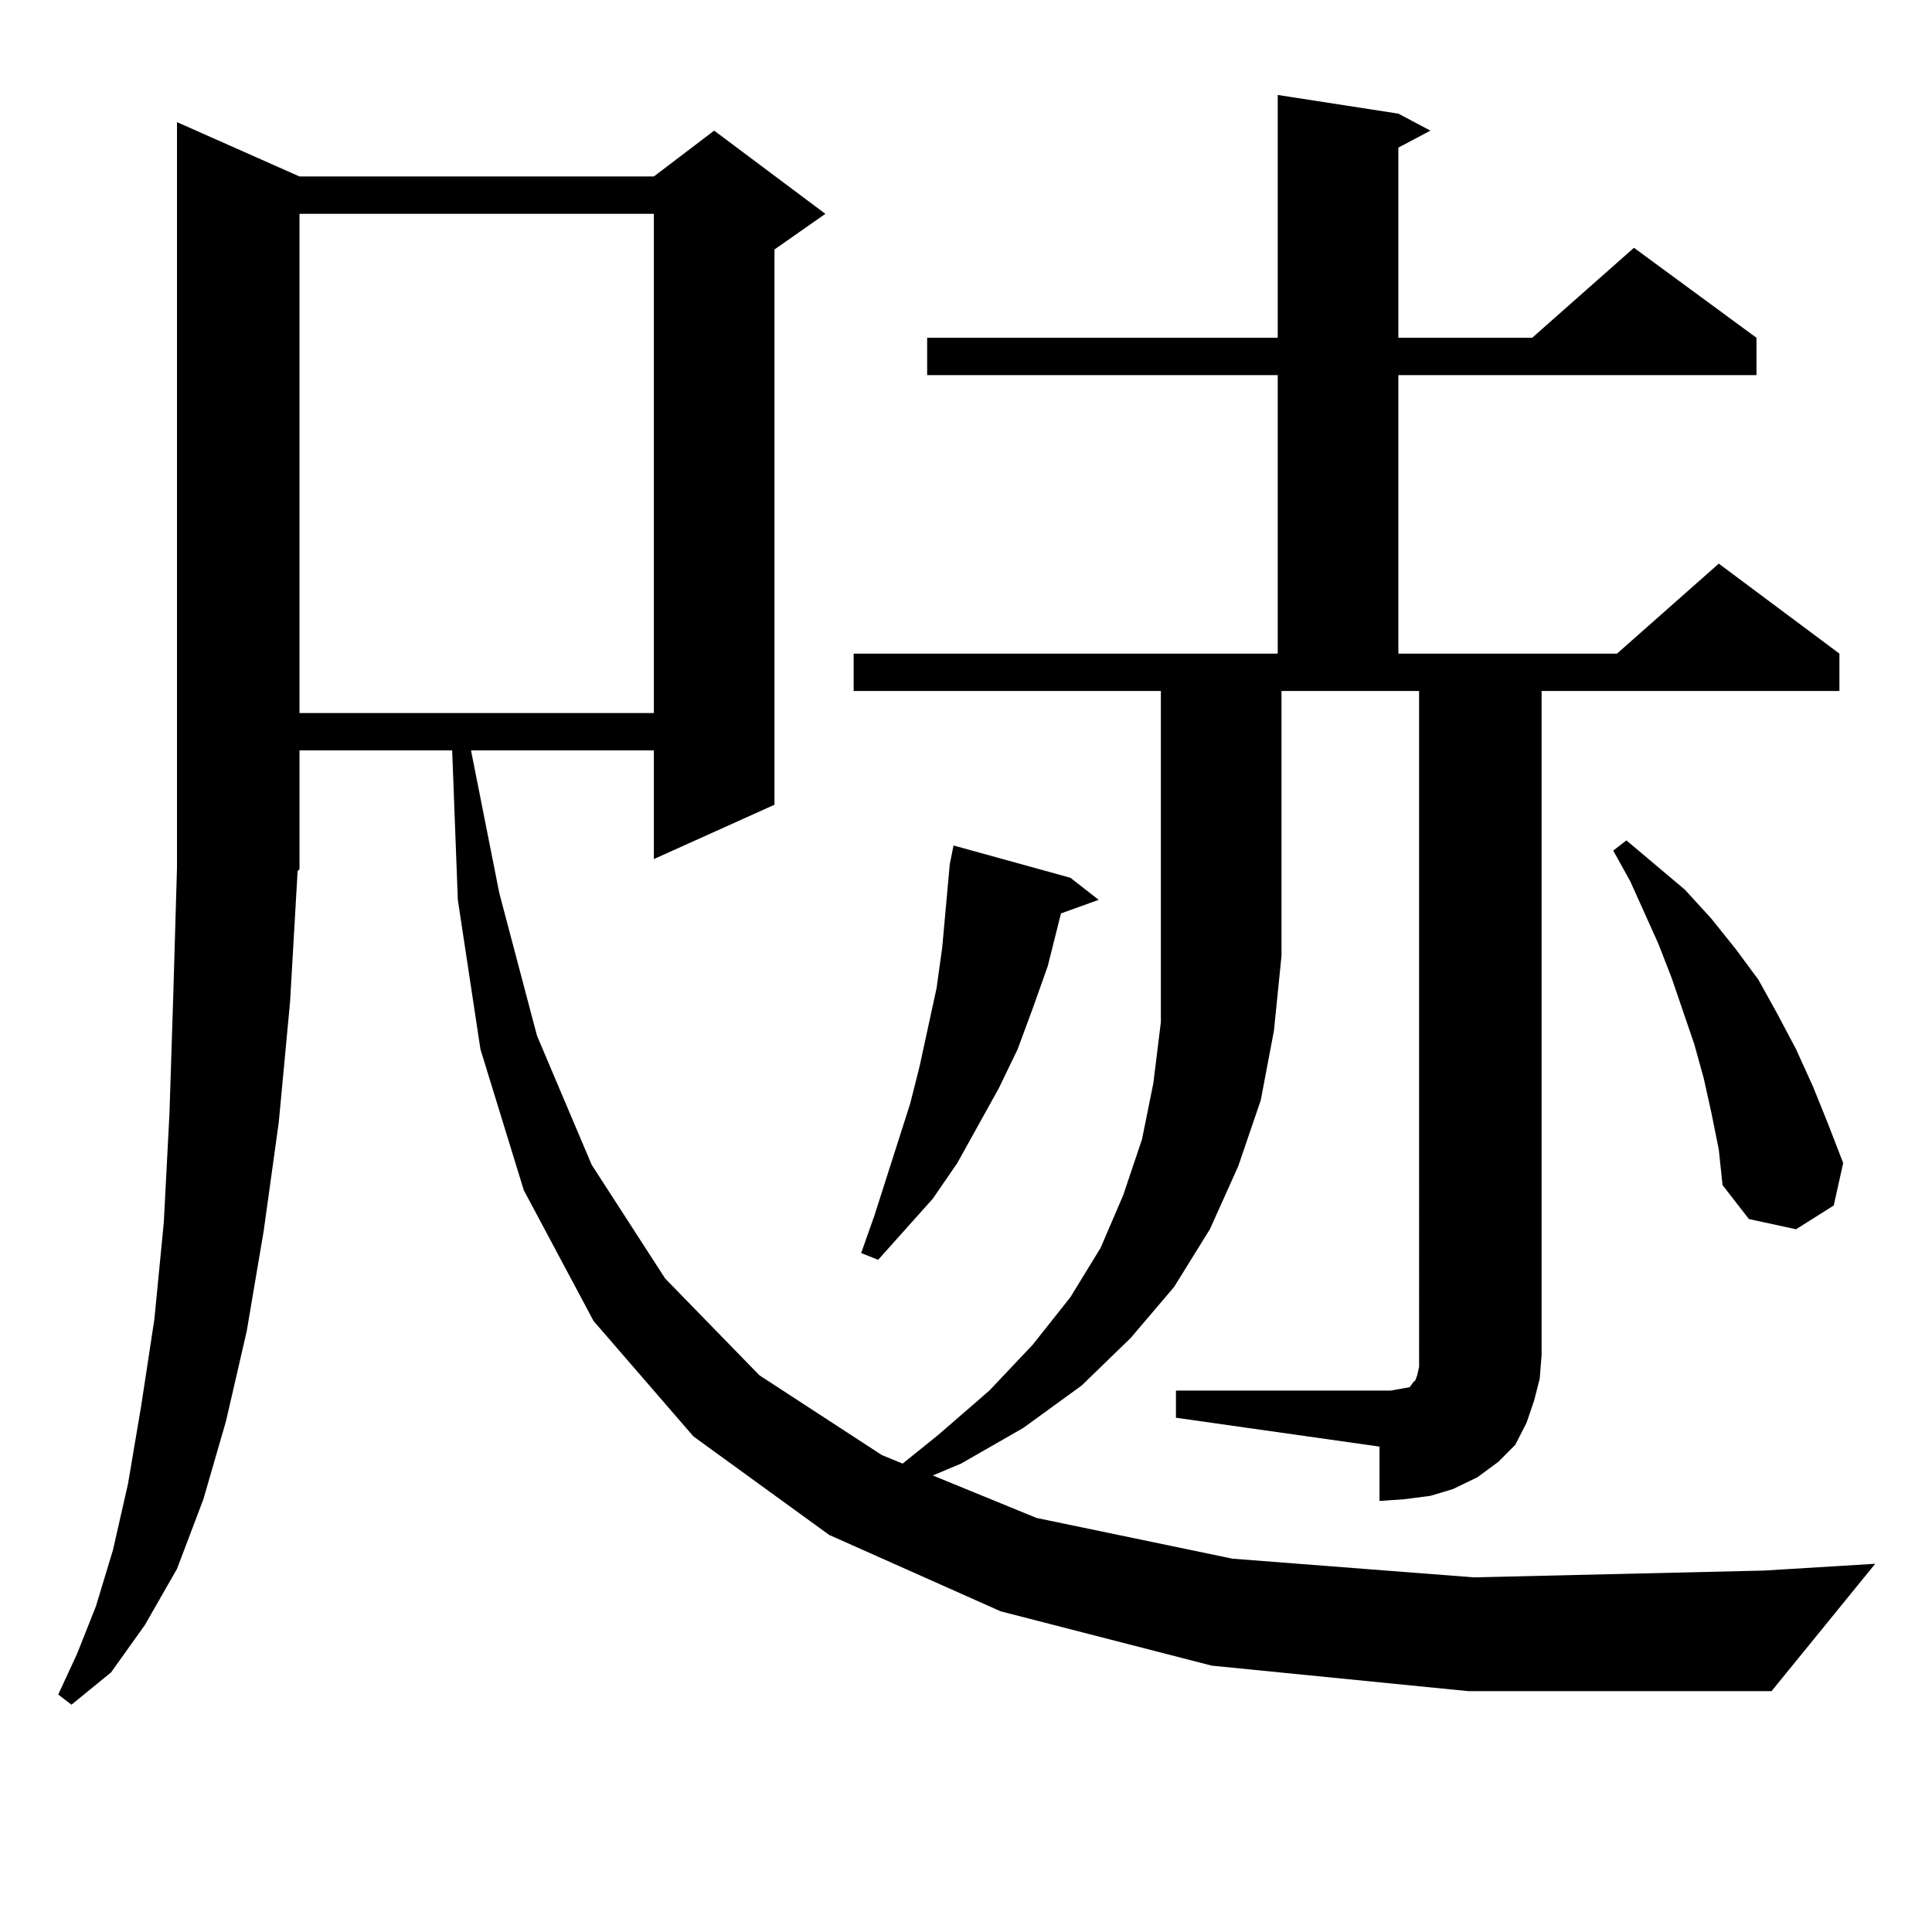<?xml version="1.0" encoding="utf-8"?>
<!-- Generator: Adobe Illustrator 16.0.0, SVG Export Plug-In . SVG Version: 6.00 Build 0)  -->
<!DOCTYPE svg PUBLIC "-//W3C//DTD SVG 1.1//EN" "http://www.w3.org/Graphics/SVG/1.1/DTD/svg11.dtd">
<svg version="1.1" id="图层_1" xmlns="http://www.w3.org/2000/svg" xmlns:xlink="http://www.w3.org/1999/xlink" x="0px" y="0px"
	 width="1000px" height="1000px" viewBox="0 0 1000 1000" enable-background="new 0 0 1000 1000" xml:space="preserve">
<path d="M441.843,357.648v-19.336H661.35V194.172H479.891v-19.336H661.35V49.152l62.438,9.668l16.585,8.789l-16.585,8.789v98.438
	h69.267l52.682-46.582l63.413,46.582v19.336H723.787v144.141h113.168l52.682-46.582l62.438,46.582v19.336H797.932v343.652
	l-0.976,12.305l-2.927,11.426l-3.902,11.426l-5.854,11.426l-8.78,8.789l-10.731,7.91l-12.683,6.152l-11.707,3.516l-13.658,1.758
	l-12.683,0.879v-28.125L608.668,733.82v-14.063h111.217l4.878-0.879l4.878-0.879l1.951-2.637l0.976-0.879l0.976-2.637l0.976-4.395
	v-6.152V357.648h-71.218v137.109l-3.902,38.672l-6.829,36.035l-11.707,34.277l-14.634,32.52l-18.536,29.883l-22.438,26.367
	l-25.365,24.609l-30.243,21.973l-32.194,18.457l-14.634,6.152l53.657,21.973l101.461,21.094l124.875,9.668l150.24-3.516l57.56-3.516
	l-53.657,65.918H759.884l-132.68-13.184l-109.266-28.125l-88.778-39.551l-70.242-50.977l-51.706-59.766l-36.097-67.676
	l-22.438-72.949l-11.707-77.344l-2.927-77.344h-79.022v61.523l-0.976,0.879l-3.902,67.676l-5.854,62.402l-7.805,56.25l-8.78,51.855
	l-10.731,46.582l-11.707,40.43l-13.658,36.035l-16.585,29.004l-17.561,24.609l-20.487,16.699l-6.829-5.273l9.756-21.094
	l9.756-24.609l8.78-29.004l7.805-34.277l6.829-40.43l6.829-44.824l4.878-50.098l2.927-56.25l1.951-60.645l1.951-66.797V63.215
	l63.413,28.125h183.41l31.219-23.73l57.56,43.066l-26.341,18.457v287.402l-62.438,28.125v-56.25h-94.632l14.634,73.828
	l19.512,73.828l28.292,66.797l38.048,58.887l48.779,50.098l63.413,41.309l10.731,4.395l18.536-14.941l26.341-22.852l22.438-23.73
	l19.512-24.609l15.609-25.488l11.707-27.246l9.756-29.004l5.854-29.004l3.902-31.641V357.648H441.843z M155.021,110.676v258.398
	h183.41V110.676H155.021z M554.035,454.328l14.634,11.426l-19.512,7.031l-6.829,27.246l-7.805,21.973l-7.805,21.094l-9.756,20.215
	L495.5,601.984l-12.683,18.457l-28.292,31.641l-8.78-3.516l6.829-19.336l18.536-58.008l4.878-19.336l8.78-40.43l2.927-21.094
	l3.902-43.066l1.951-9.668L554.035,454.328z M885.734,575.617l-3.902-17.578l-4.878-17.578l-11.707-34.277l-6.829-17.578
	l-14.634-32.52l-8.78-15.82l6.829-5.273l30.243,25.488l13.658,14.941l12.683,15.82l11.707,15.82l9.756,17.578l9.756,18.457
	l8.78,19.336l7.805,19.336l7.805,20.215l-4.878,21.973l-19.512,12.305l-24.39-5.273l-13.658-17.578l-1.951-18.457L885.734,575.617z"
	/>
</svg>
